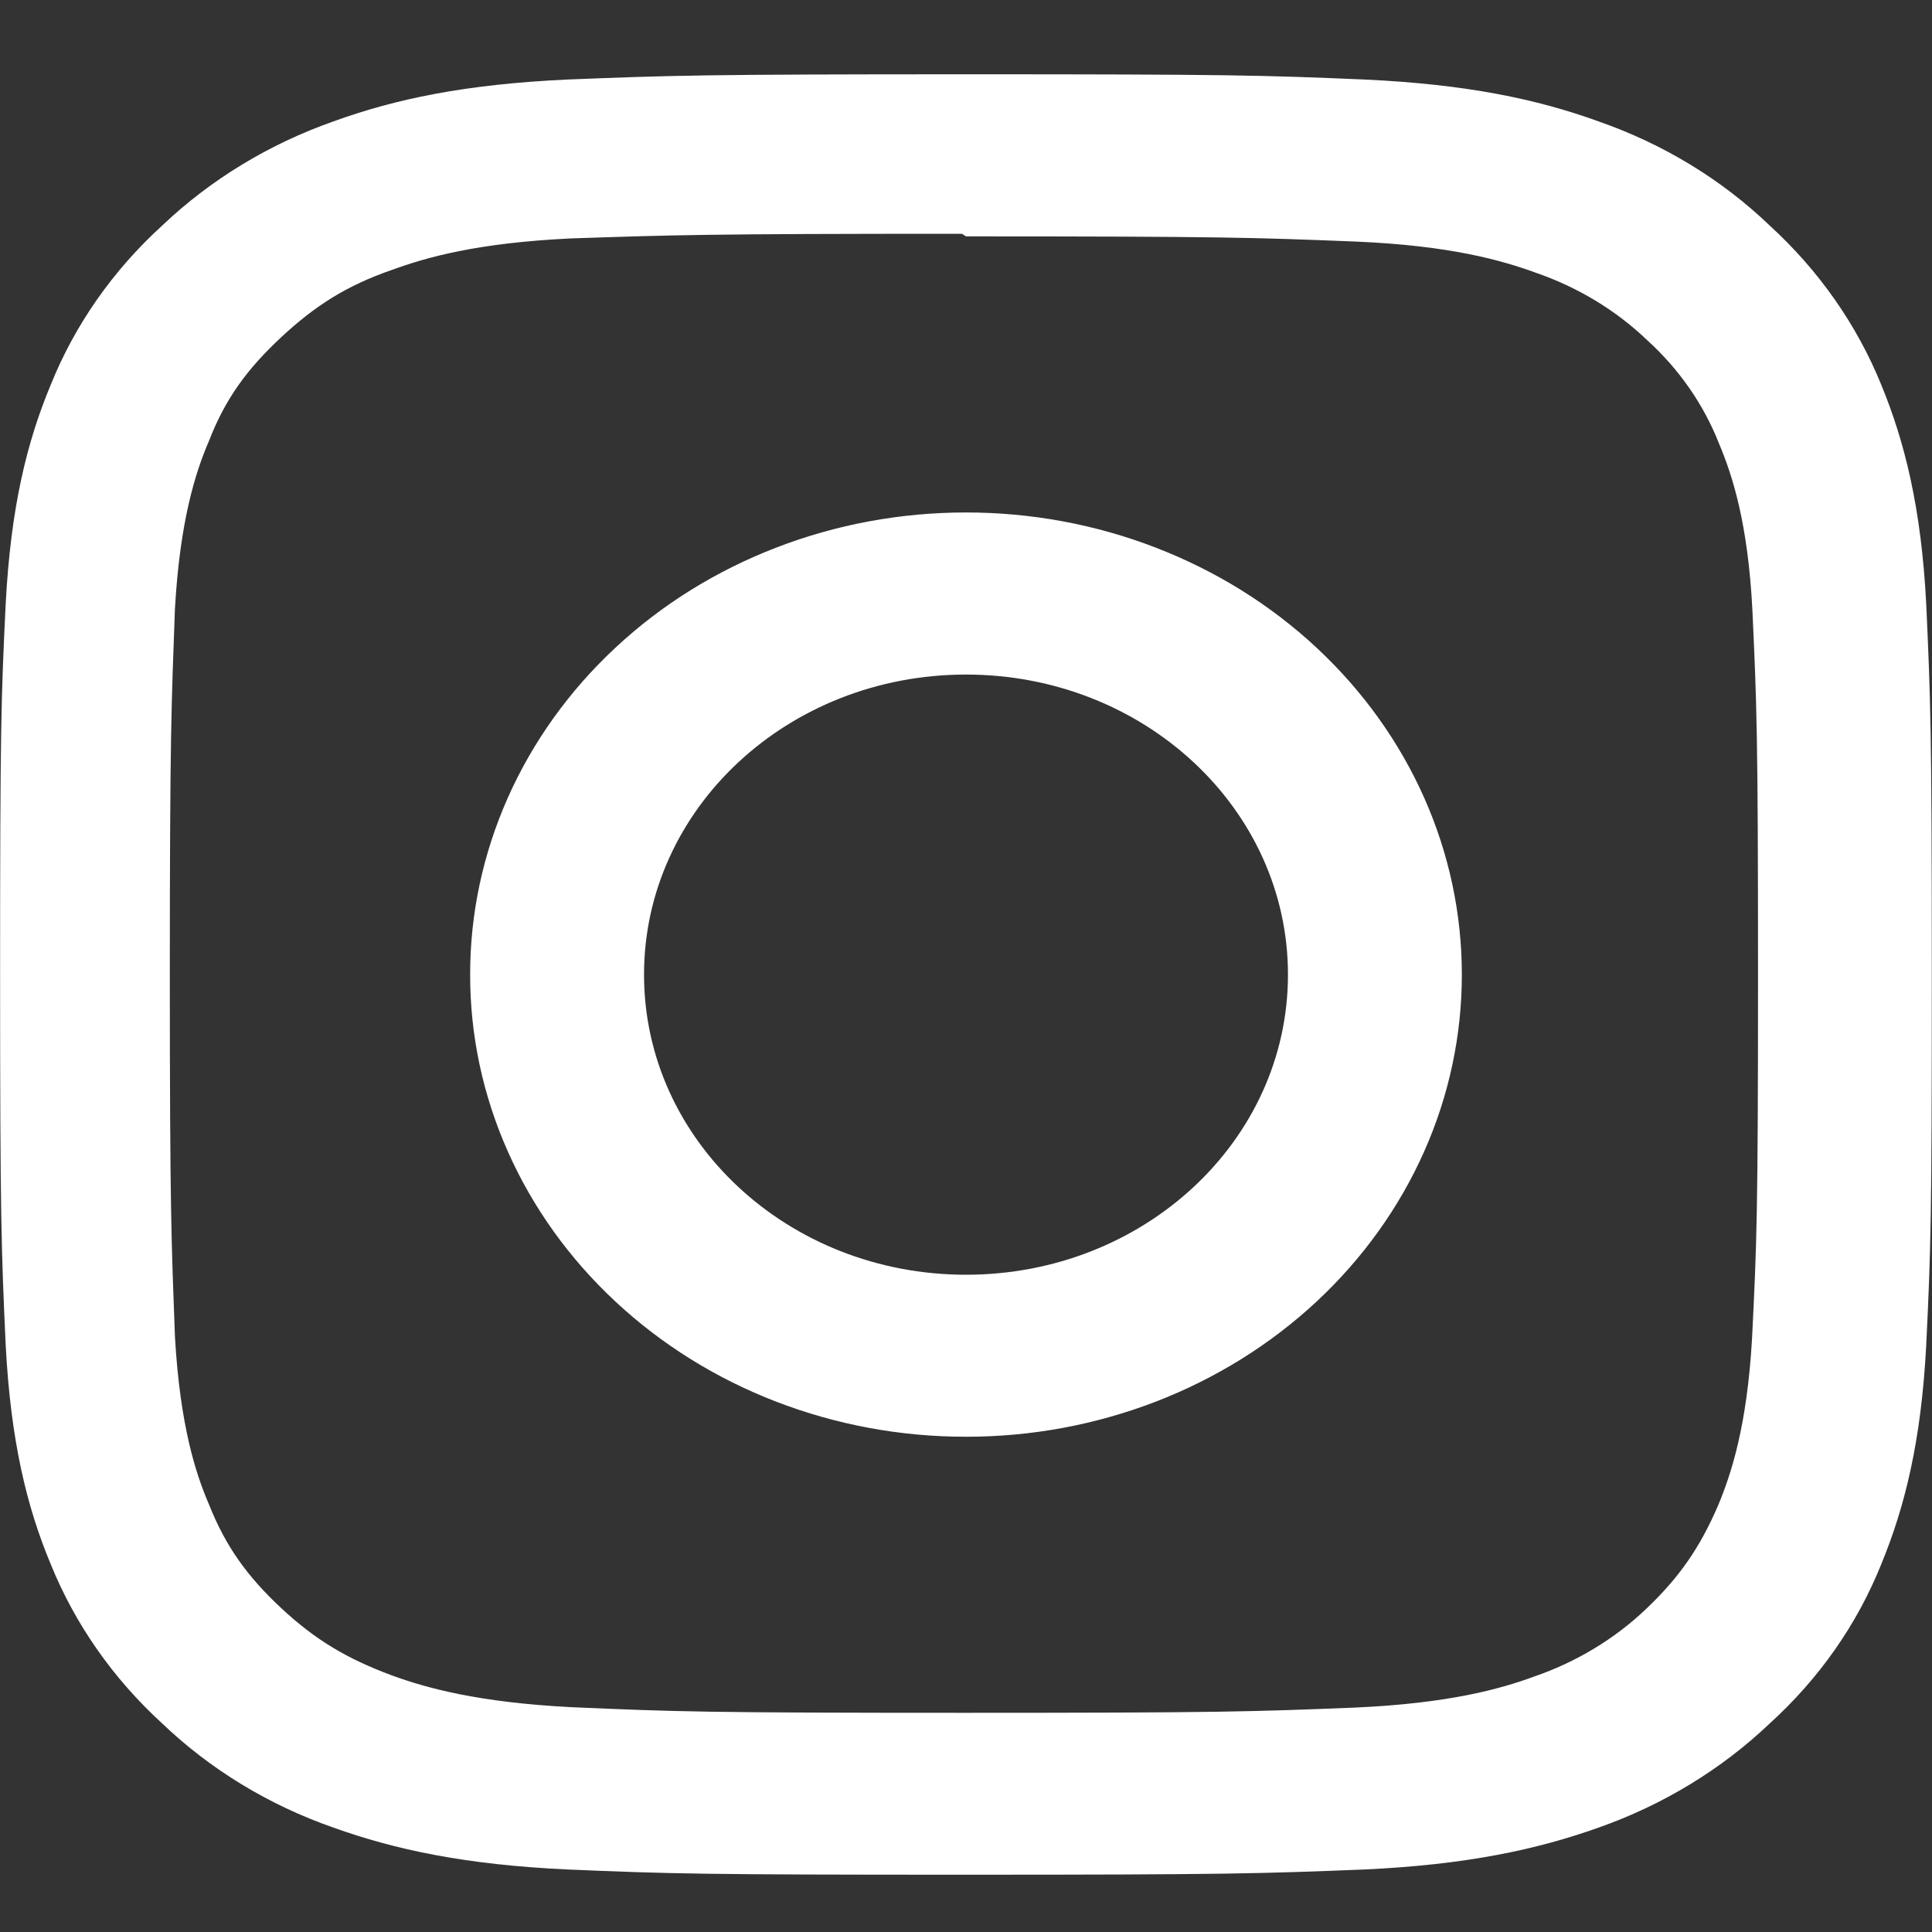 <svg width="20" height="20" viewBox="0 0 20 20" fill="none" xmlns="http://www.w3.org/2000/svg">
<rect x="0" y="0" width="20" height="20" fill="#333333" stroke="none"/>
<path d="M10 0.769C7.282 0.769 6.943 0.781 5.879 0.823C4.811 0.872 4.088 1.026 3.451 1.257C2.784 1.492 2.18 1.859 1.68 2.334C1.17 2.798 0.775 3.362 0.525 3.984C0.277 4.579 0.112 5.252 0.059 6.248C0.011 7.24 0.001 7.555 0.001 10.088C0.001 12.621 0.014 12.937 0.059 13.929C0.112 14.921 0.277 15.598 0.525 16.192C0.777 16.814 1.171 17.377 1.68 17.842C2.178 18.318 2.783 18.686 3.451 18.919C4.088 19.147 4.814 19.304 5.879 19.353C6.943 19.398 7.282 19.407 10 19.407C12.718 19.407 13.057 19.395 14.12 19.353C15.185 19.304 15.911 19.146 16.549 18.919C17.216 18.684 17.82 18.317 18.319 17.842C18.831 17.378 19.225 16.815 19.475 16.192C19.719 15.598 19.888 14.921 19.94 13.929C19.988 12.937 19.998 12.621 19.998 10.088C19.998 7.555 19.985 7.239 19.94 6.248C19.888 5.255 19.718 4.575 19.475 3.984C19.223 3.363 18.828 2.799 18.319 2.334C17.822 1.857 17.217 1.49 16.549 1.257C15.911 1.026 15.185 0.872 14.12 0.823C13.056 0.778 12.718 0.769 10 0.769ZM10 2.447C12.669 2.447 12.988 2.459 14.043 2.501C15.016 2.543 15.546 2.695 15.898 2.823C16.333 2.973 16.727 3.211 17.05 3.52C17.382 3.821 17.636 4.187 17.795 4.591C17.933 4.919 18.095 5.413 18.141 6.32C18.186 7.304 18.199 7.601 18.199 10.089C18.199 12.576 18.186 12.874 18.137 13.857C18.085 14.764 17.922 15.258 17.785 15.586C17.596 16.023 17.385 16.329 17.036 16.66C16.711 16.968 16.318 17.205 15.883 17.355C15.536 17.483 14.998 17.634 14.022 17.677C12.961 17.719 12.649 17.731 9.972 17.731C7.296 17.731 6.984 17.719 5.922 17.673C4.949 17.624 4.412 17.473 4.06 17.345C3.585 17.169 3.26 16.972 2.911 16.647C2.559 16.319 2.335 16.007 2.163 15.573C2.023 15.249 1.863 14.748 1.811 13.837C1.775 12.86 1.758 12.557 1.758 10.075C1.758 7.593 1.775 7.29 1.811 6.301C1.863 5.39 2.023 4.89 2.163 4.565C2.335 4.122 2.56 3.819 2.911 3.491C3.259 3.167 3.585 2.957 4.06 2.793C4.412 2.665 4.936 2.514 5.913 2.468C6.973 2.433 7.286 2.42 9.958 2.42L10 2.447ZM10 5.305C9.326 5.305 8.658 5.428 8.035 5.669C7.412 5.909 6.846 6.261 6.37 6.706C5.893 7.15 5.515 7.678 5.257 8.258C4.999 8.839 4.866 9.461 4.867 10.089C4.866 10.718 4.999 11.34 5.257 11.92C5.515 12.501 5.893 13.028 6.37 13.473C6.846 13.917 7.412 14.27 8.035 14.51C8.658 14.75 9.326 14.874 10 14.873C10.674 14.874 11.341 14.75 11.964 14.51C12.587 14.27 13.153 13.917 13.63 13.473C14.107 13.028 14.485 12.501 14.743 11.92C15.001 11.34 15.133 10.718 15.133 10.089C15.133 9.461 15.001 8.839 14.743 8.258C14.485 7.678 14.107 7.15 13.63 6.706C13.153 6.261 12.587 5.909 11.964 5.669C11.341 5.428 10.674 5.305 10 5.305ZM10 13.196C8.157 13.196 6.667 11.807 6.667 10.089C6.667 8.372 8.157 6.983 10 6.983C11.842 6.983 13.333 8.372 13.333 10.089C13.333 11.807 11.842 13.196 10 13.196Z" fill="white"/>
</svg>
